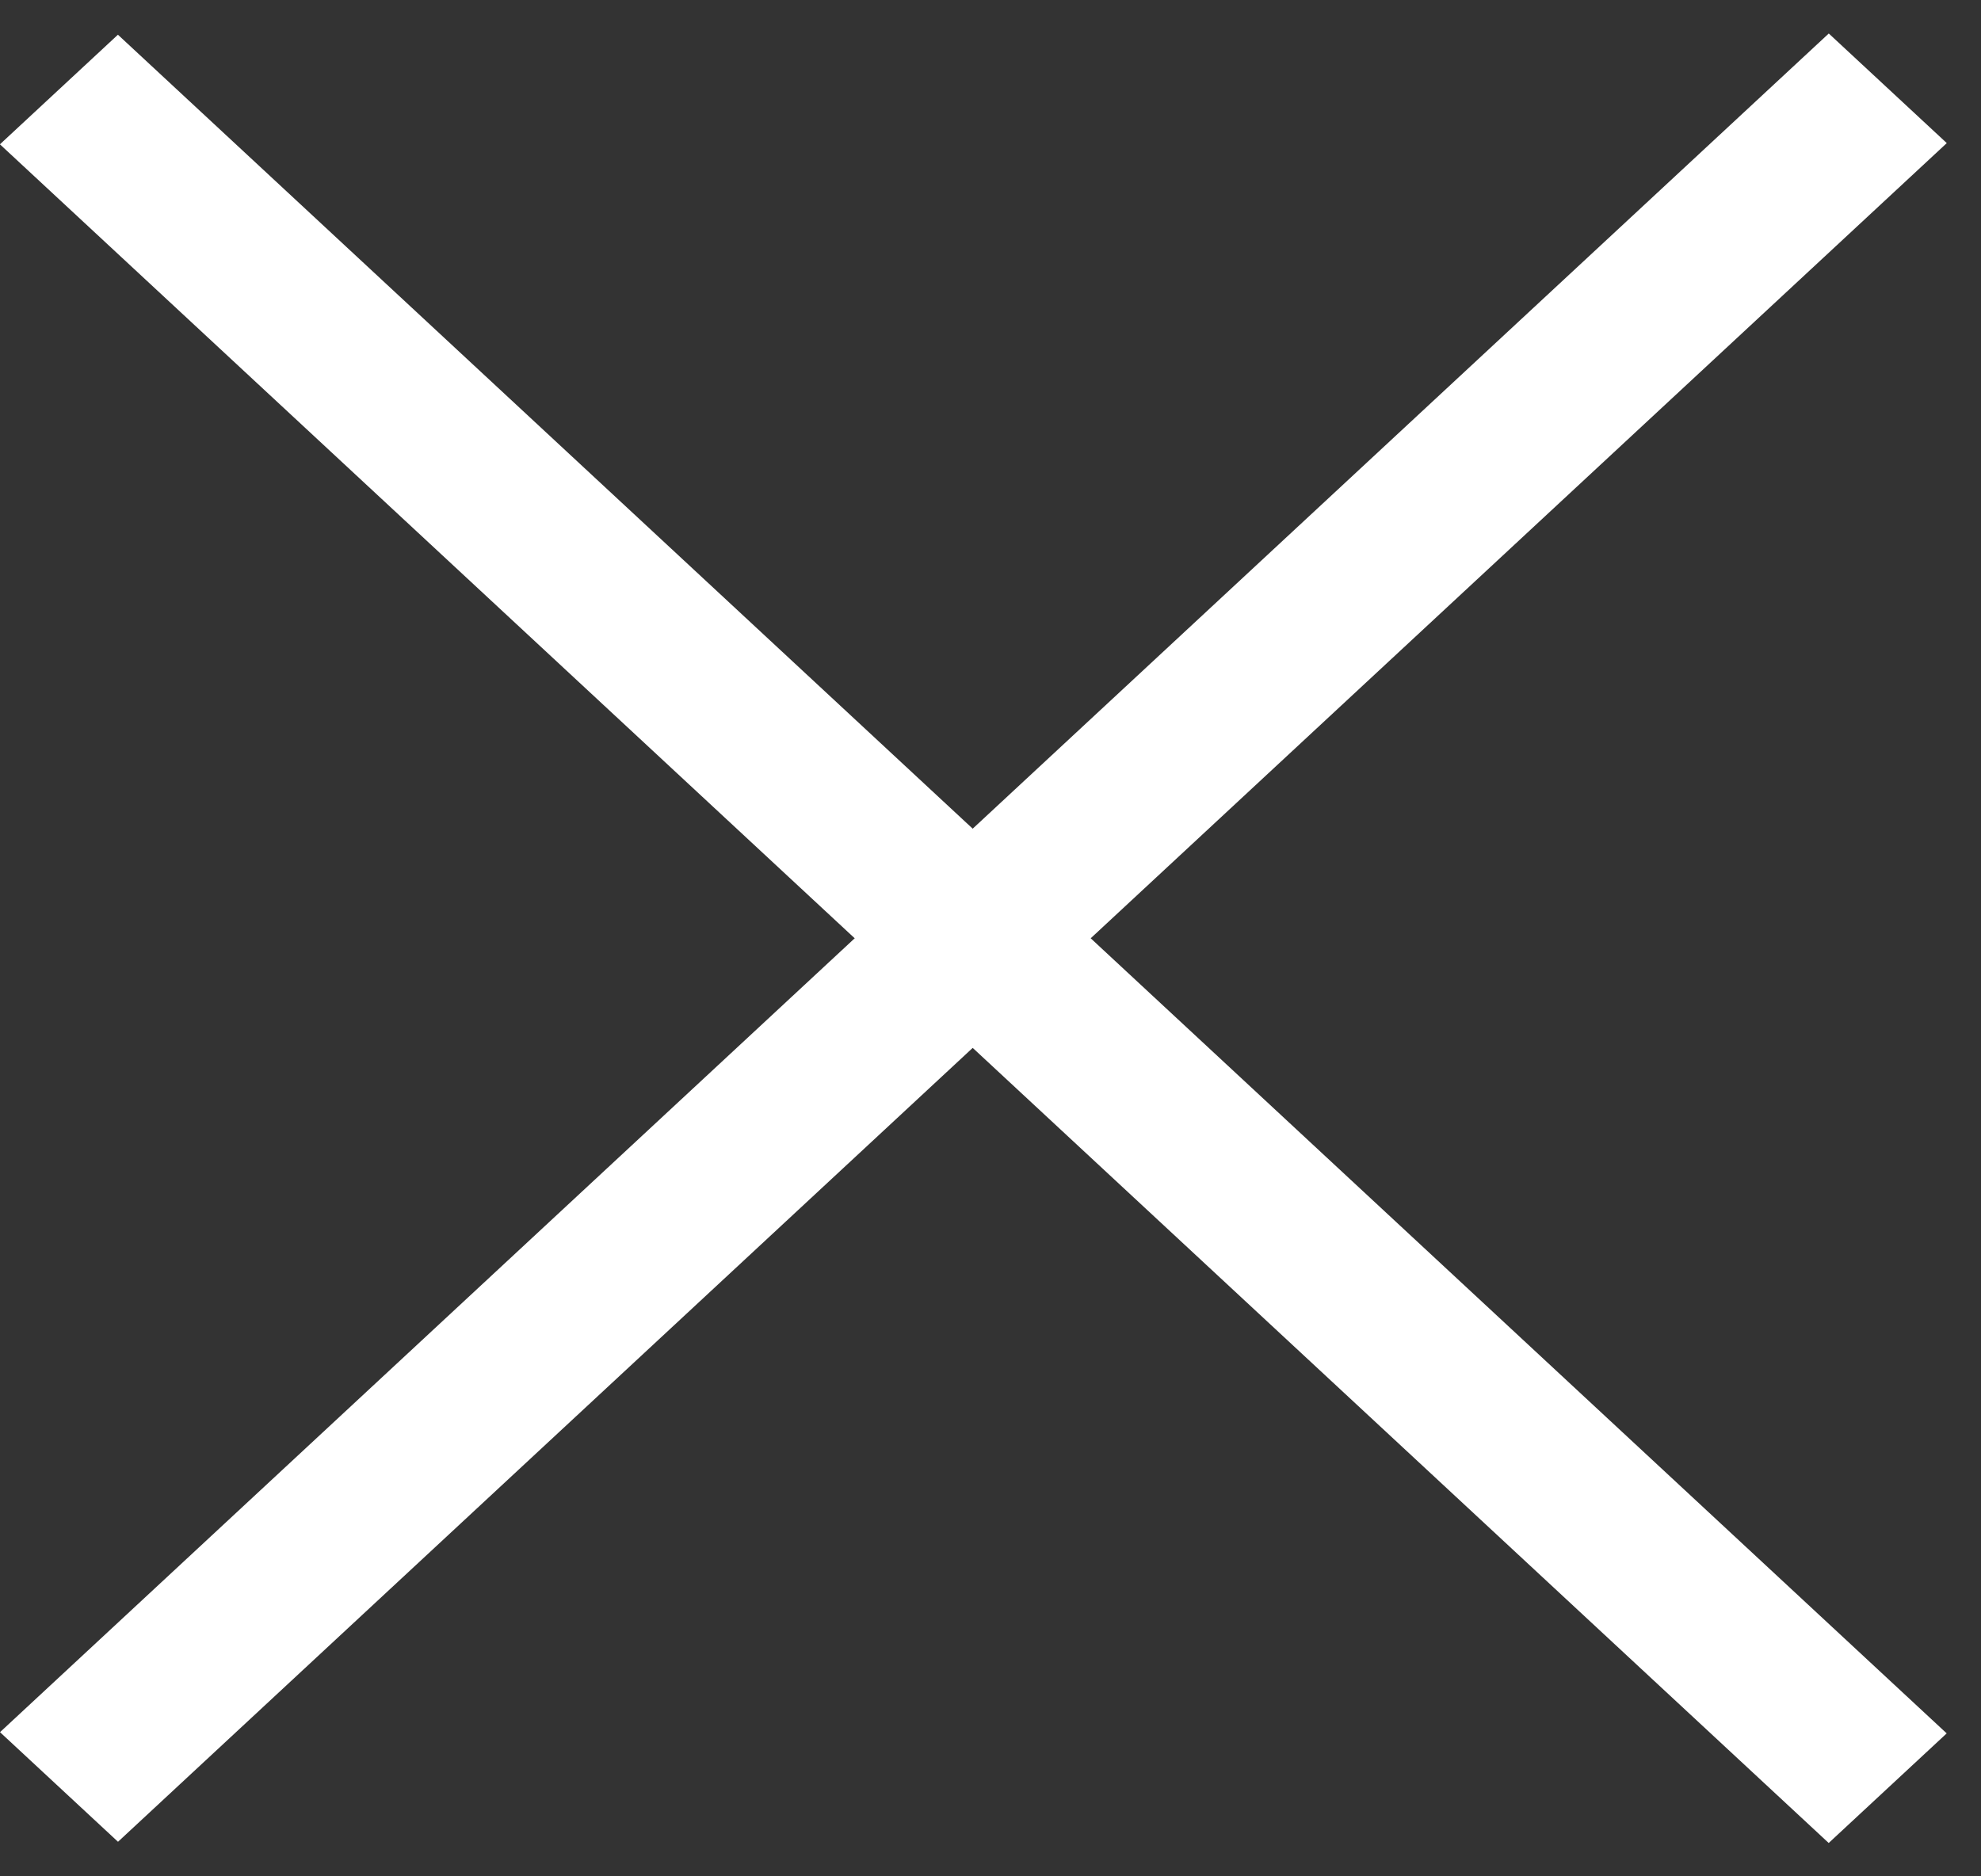 <svg width="19" height="18" viewBox="0 0 19 18" fill="none" xmlns="http://www.w3.org/2000/svg">
<rect x="0" y="0" width="19" height="18" fill="#333333" stroke="none"/>
<rect width="23.929" height="1.544" transform="matrix(0.733 -0.681 0.733 0.681 6.10352e-05 16.617)" fill="white"/>
<rect width="23.929" height="1.544" transform="matrix(0.733 0.681 -0.733 0.681 1.131 0.333)" fill="white"/>
</svg>
